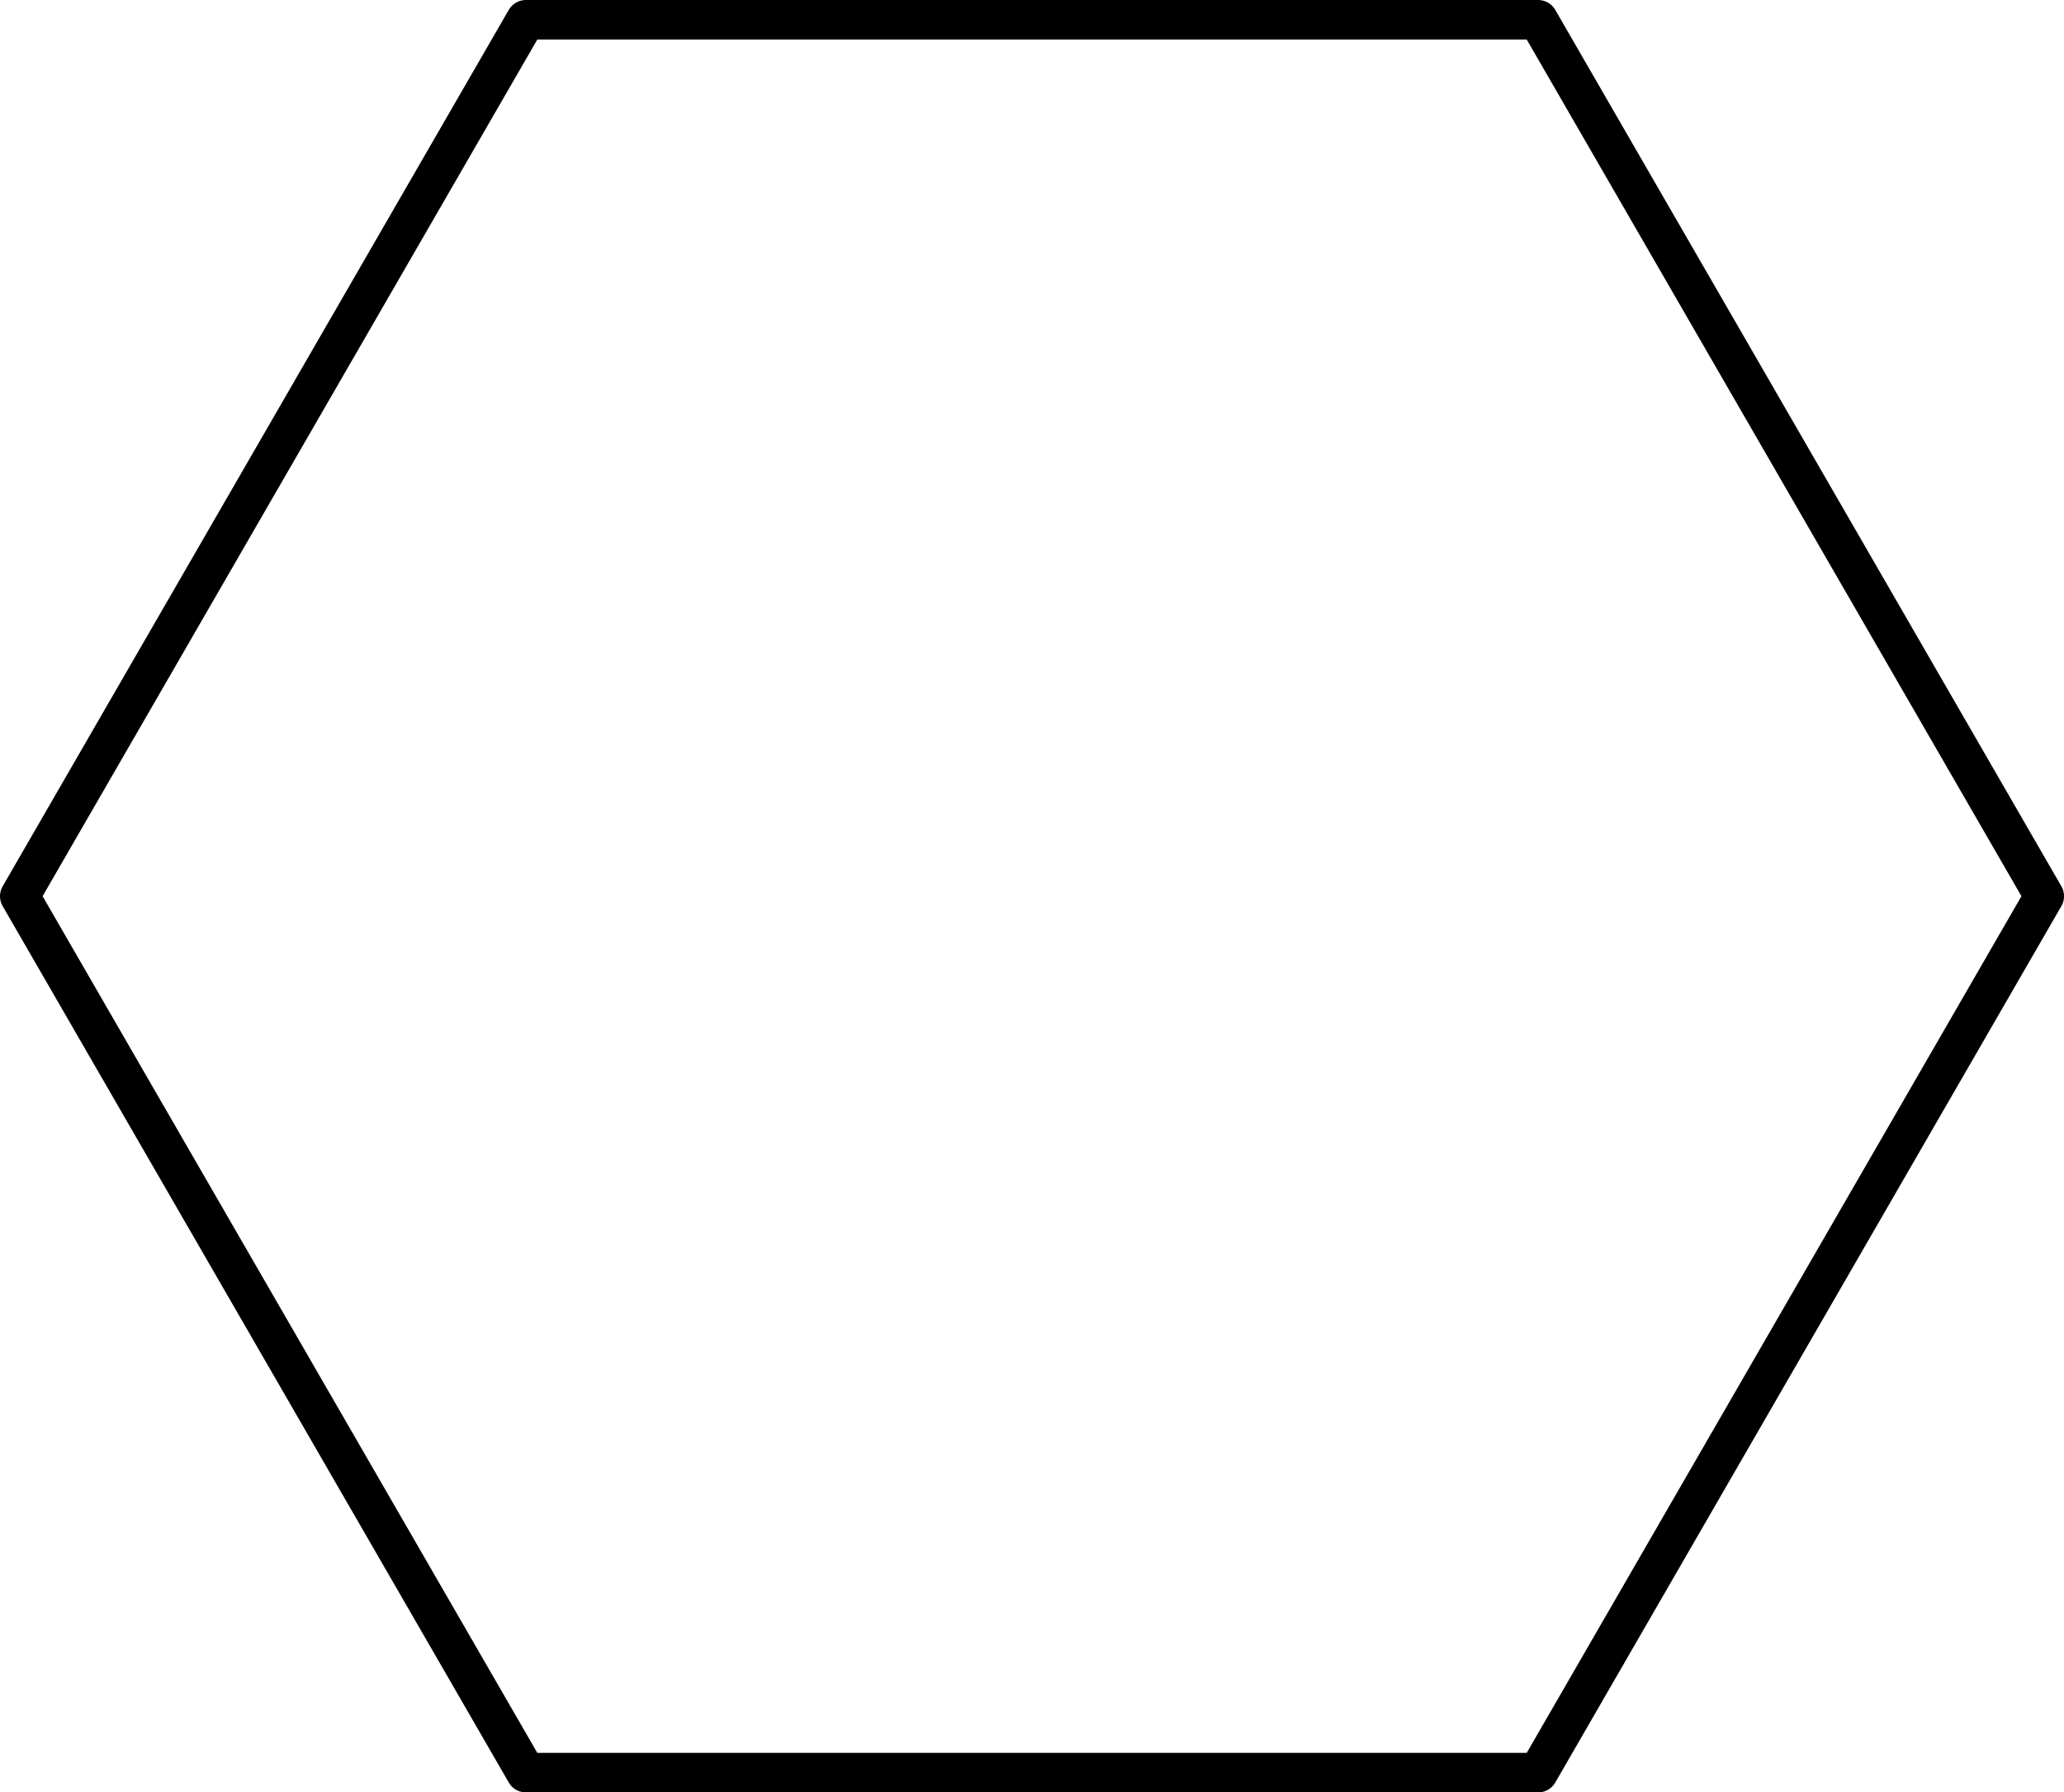 <?xml version='1.0' encoding='ISO-8859-1'?>
<!DOCTYPE svg PUBLIC "-//W3C//DTD SVG 1.1//EN" "http://www.w3.org/Graphics/SVG/1.1/DTD/svg11.dtd">
<!-- This file was generated by dvisvgm 1.0.11 () -->
<!-- Sat Jun 12 13:33:01 2021 -->
<svg height='45.524pt' version='1.1' viewBox='56.621 54.06 52.411 45.524' width='52.411pt' xmlns='http://www.w3.org/2000/svg' xmlns:xlink='http://www.w3.org/1999/xlink'>
<g id='page1'>
<g transform='matrix(1 0 0 1 82.827 76.822)'>
<path d='M 12.852 22.26L 25.704 0L 12.852 -22.26L -12.852 -22.26L -25.704 -3.14773e-15L -12.852 22.26L 12.852 22.26Z' fill='none' stroke='#000000' stroke-linecap='round' stroke-linejoin='round' stroke-miterlimit='10.037' stroke-width='1.004'/>
</g></g>
</svg>
